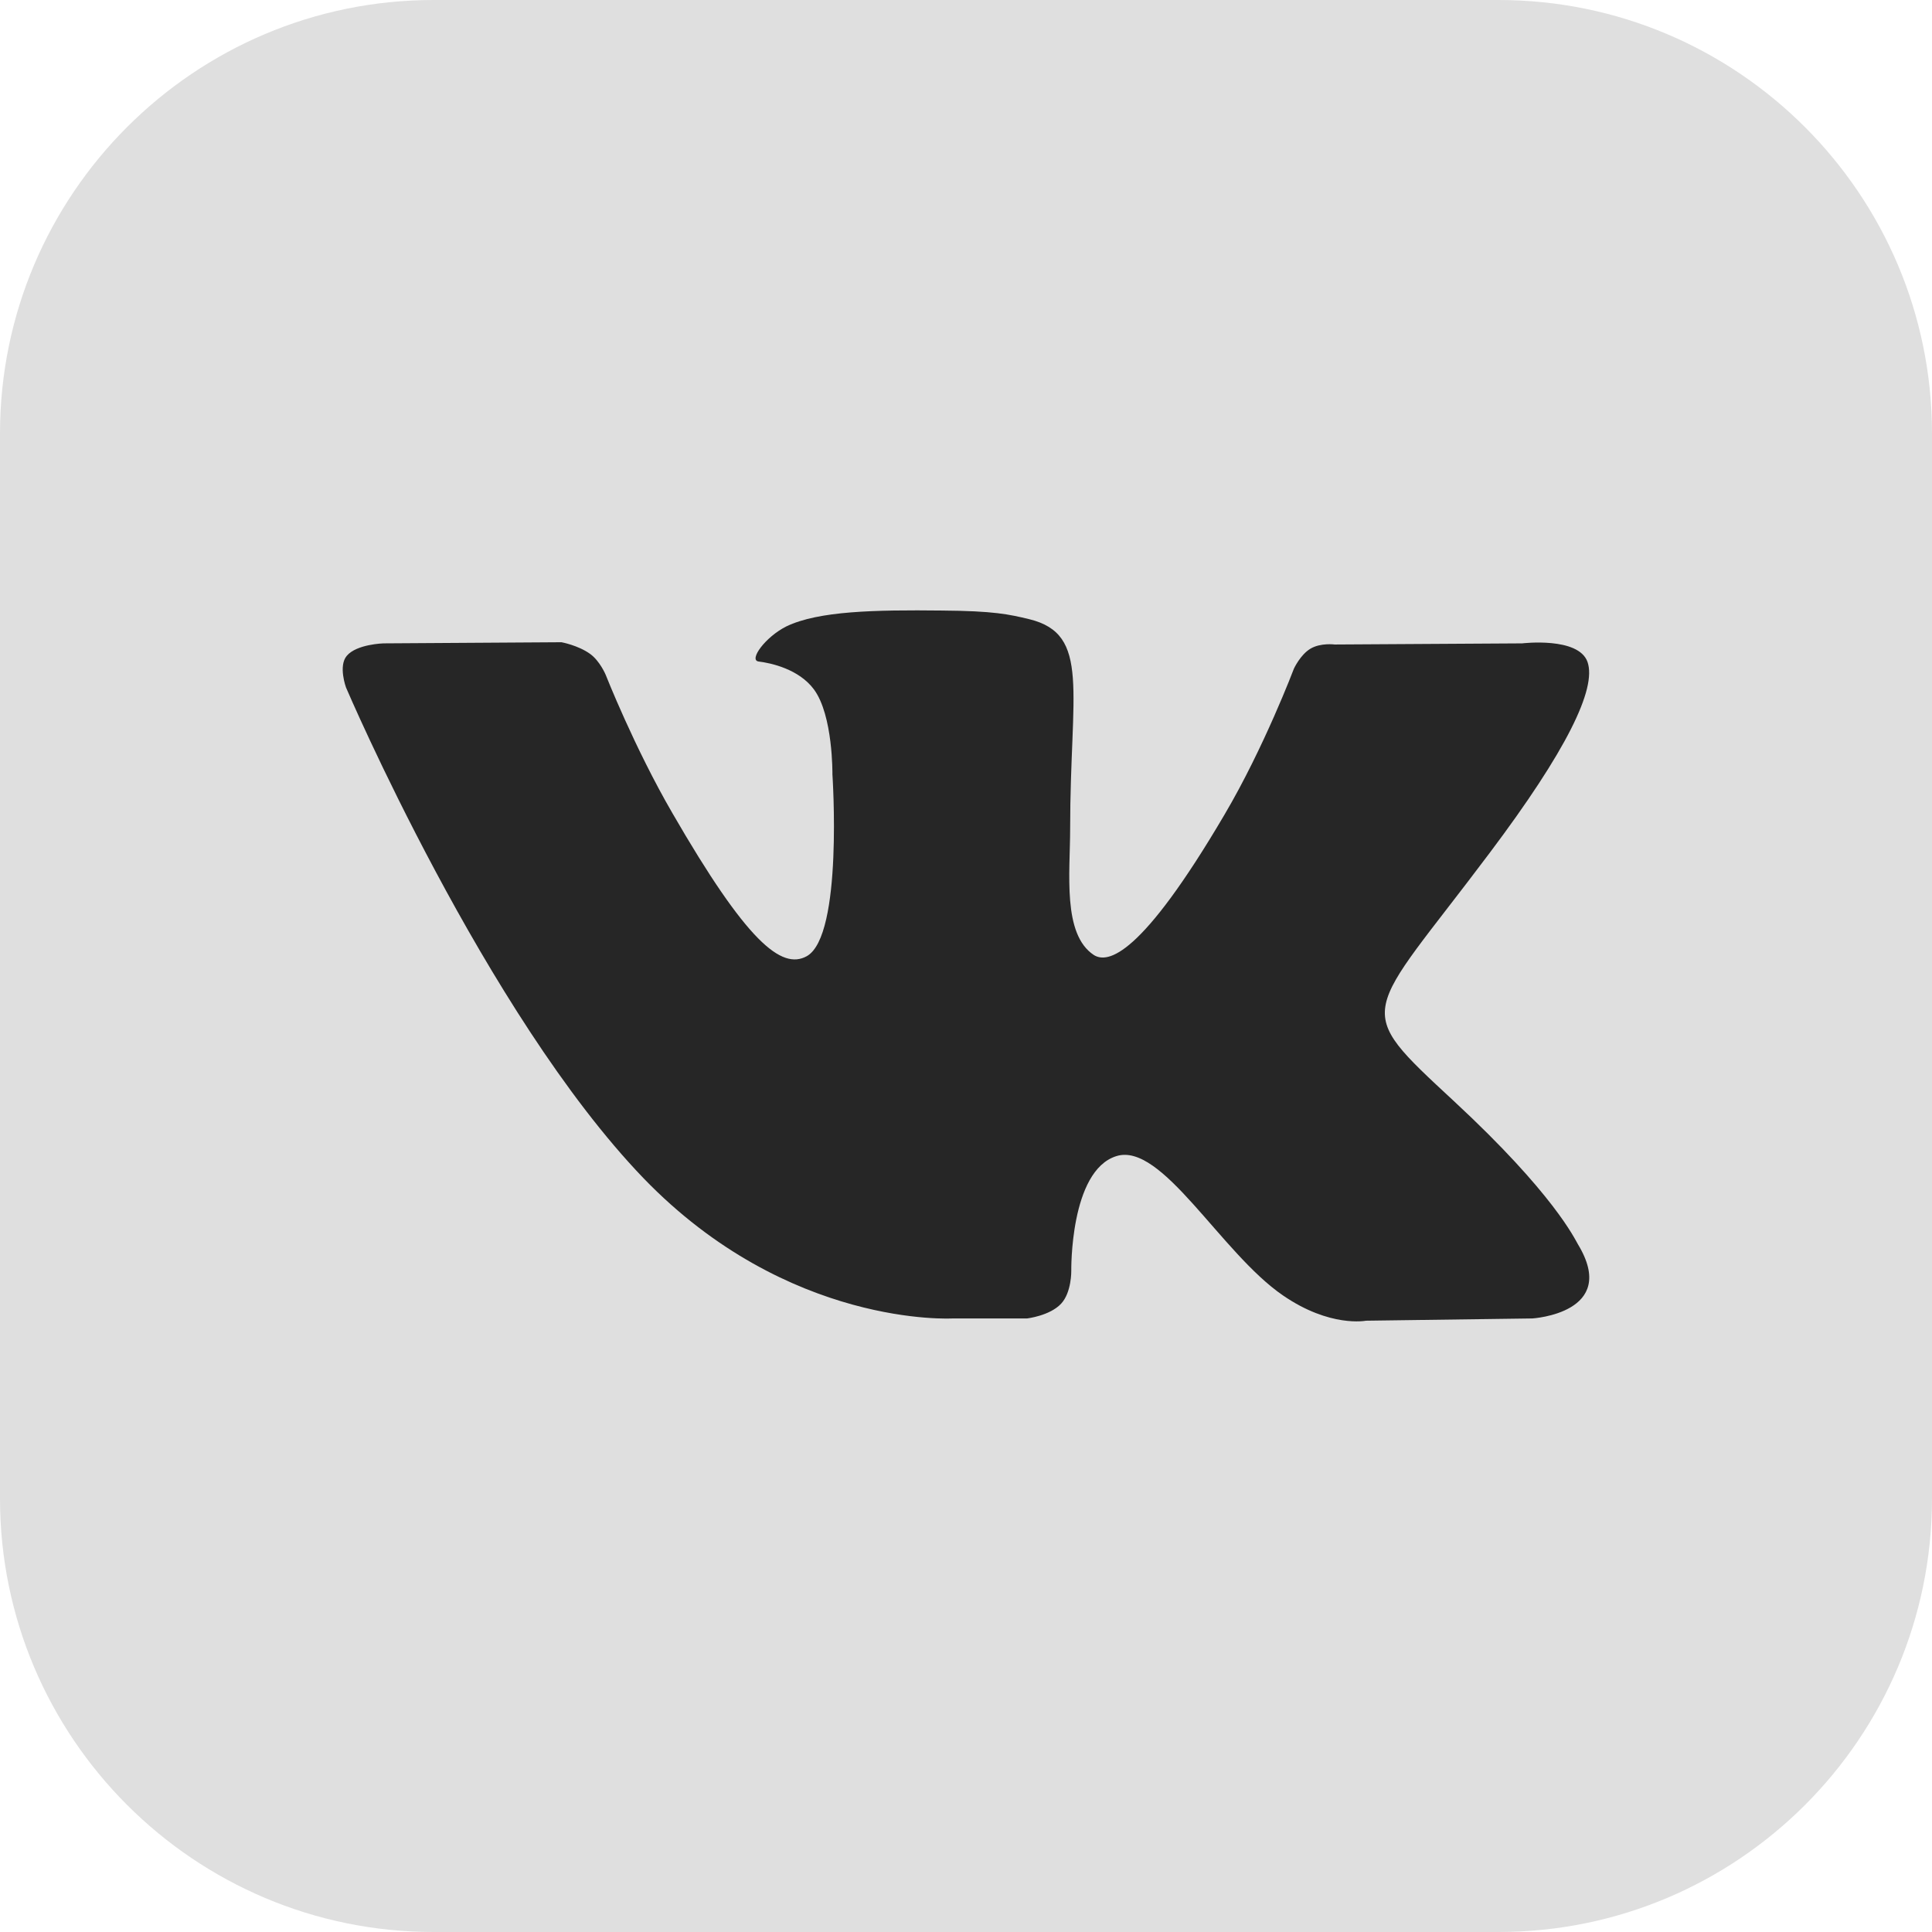 <?xml version="1.0" encoding="UTF-8"?> <svg xmlns="http://www.w3.org/2000/svg" viewBox="0 0 512 512" xml:space="preserve"> <path d="M512 397.1c0 63.5-51.5 114.9-114.9 114.9H114.9C51.5 512 0 460.5 0 397.1V114.9C0 51.5 51.5 0 114.9 0h282.2C460.5 0 512 51.5 512 114.9v282.2z" fill="#dfdfdf" class="fill-678aaf"></path> <path d="M252.5 349.4h19.7s6-.7 9-3.9c2.8-3 2.7-8.7 2.7-8.7s-.4-26.5 11.9-30.4c12.1-3.9 27.7 25.6 44.2 36.9 12.5 8.6 22 6.7 22 6.7l44.1-.6s23.1-1.4 12.1-19.6c-.9-1.5-6.4-13.4-32.8-37.9-27.6-25.6-23.9-21.5 9.4-65.9 20.3-27 28.4-43.5 25.9-50.6-2.4-6.7-17.3-4.9-17.3-4.9l-49.7.3s-3.7-.5-6.4 1.1-4.4 5.3-4.4 5.3-7.9 20.9-18.4 38.7c-22.1 37.6-30.9 39.5-34.6 37.2-8.4-5.5-6.3-21.8-6.3-33.5 0-36.4 5.5-51.5-10.8-55.5-5.4-1.3-9.4-2.2-23.2-2.3-17.7-.2-32.7.1-41.2 4.2-5.6 2.8-10 8.9-7.4 9.3 3.3.4 10.7 2 14.7 7.4 5.1 6.9 4.9 22.5 4.9 22.5s2.9 42.8-6.8 48.2c-6.7 3.7-15.9-3.8-35.6-37.9-10.1-17.4-17.7-36.7-17.7-36.7s-1.5-3.6-4.1-5.5c-3.2-2.3-7.6-3.1-7.6-3.1l-47.2.3s-7.1.2-9.7 3.3c-2.3 2.7-.2 8.4-.2 8.4s36.9 86.4 78.8 130c38.4 39.8 82 37.2 82 37.2z" fill="#262626" class="fill-ffffff"></path> </svg> 
